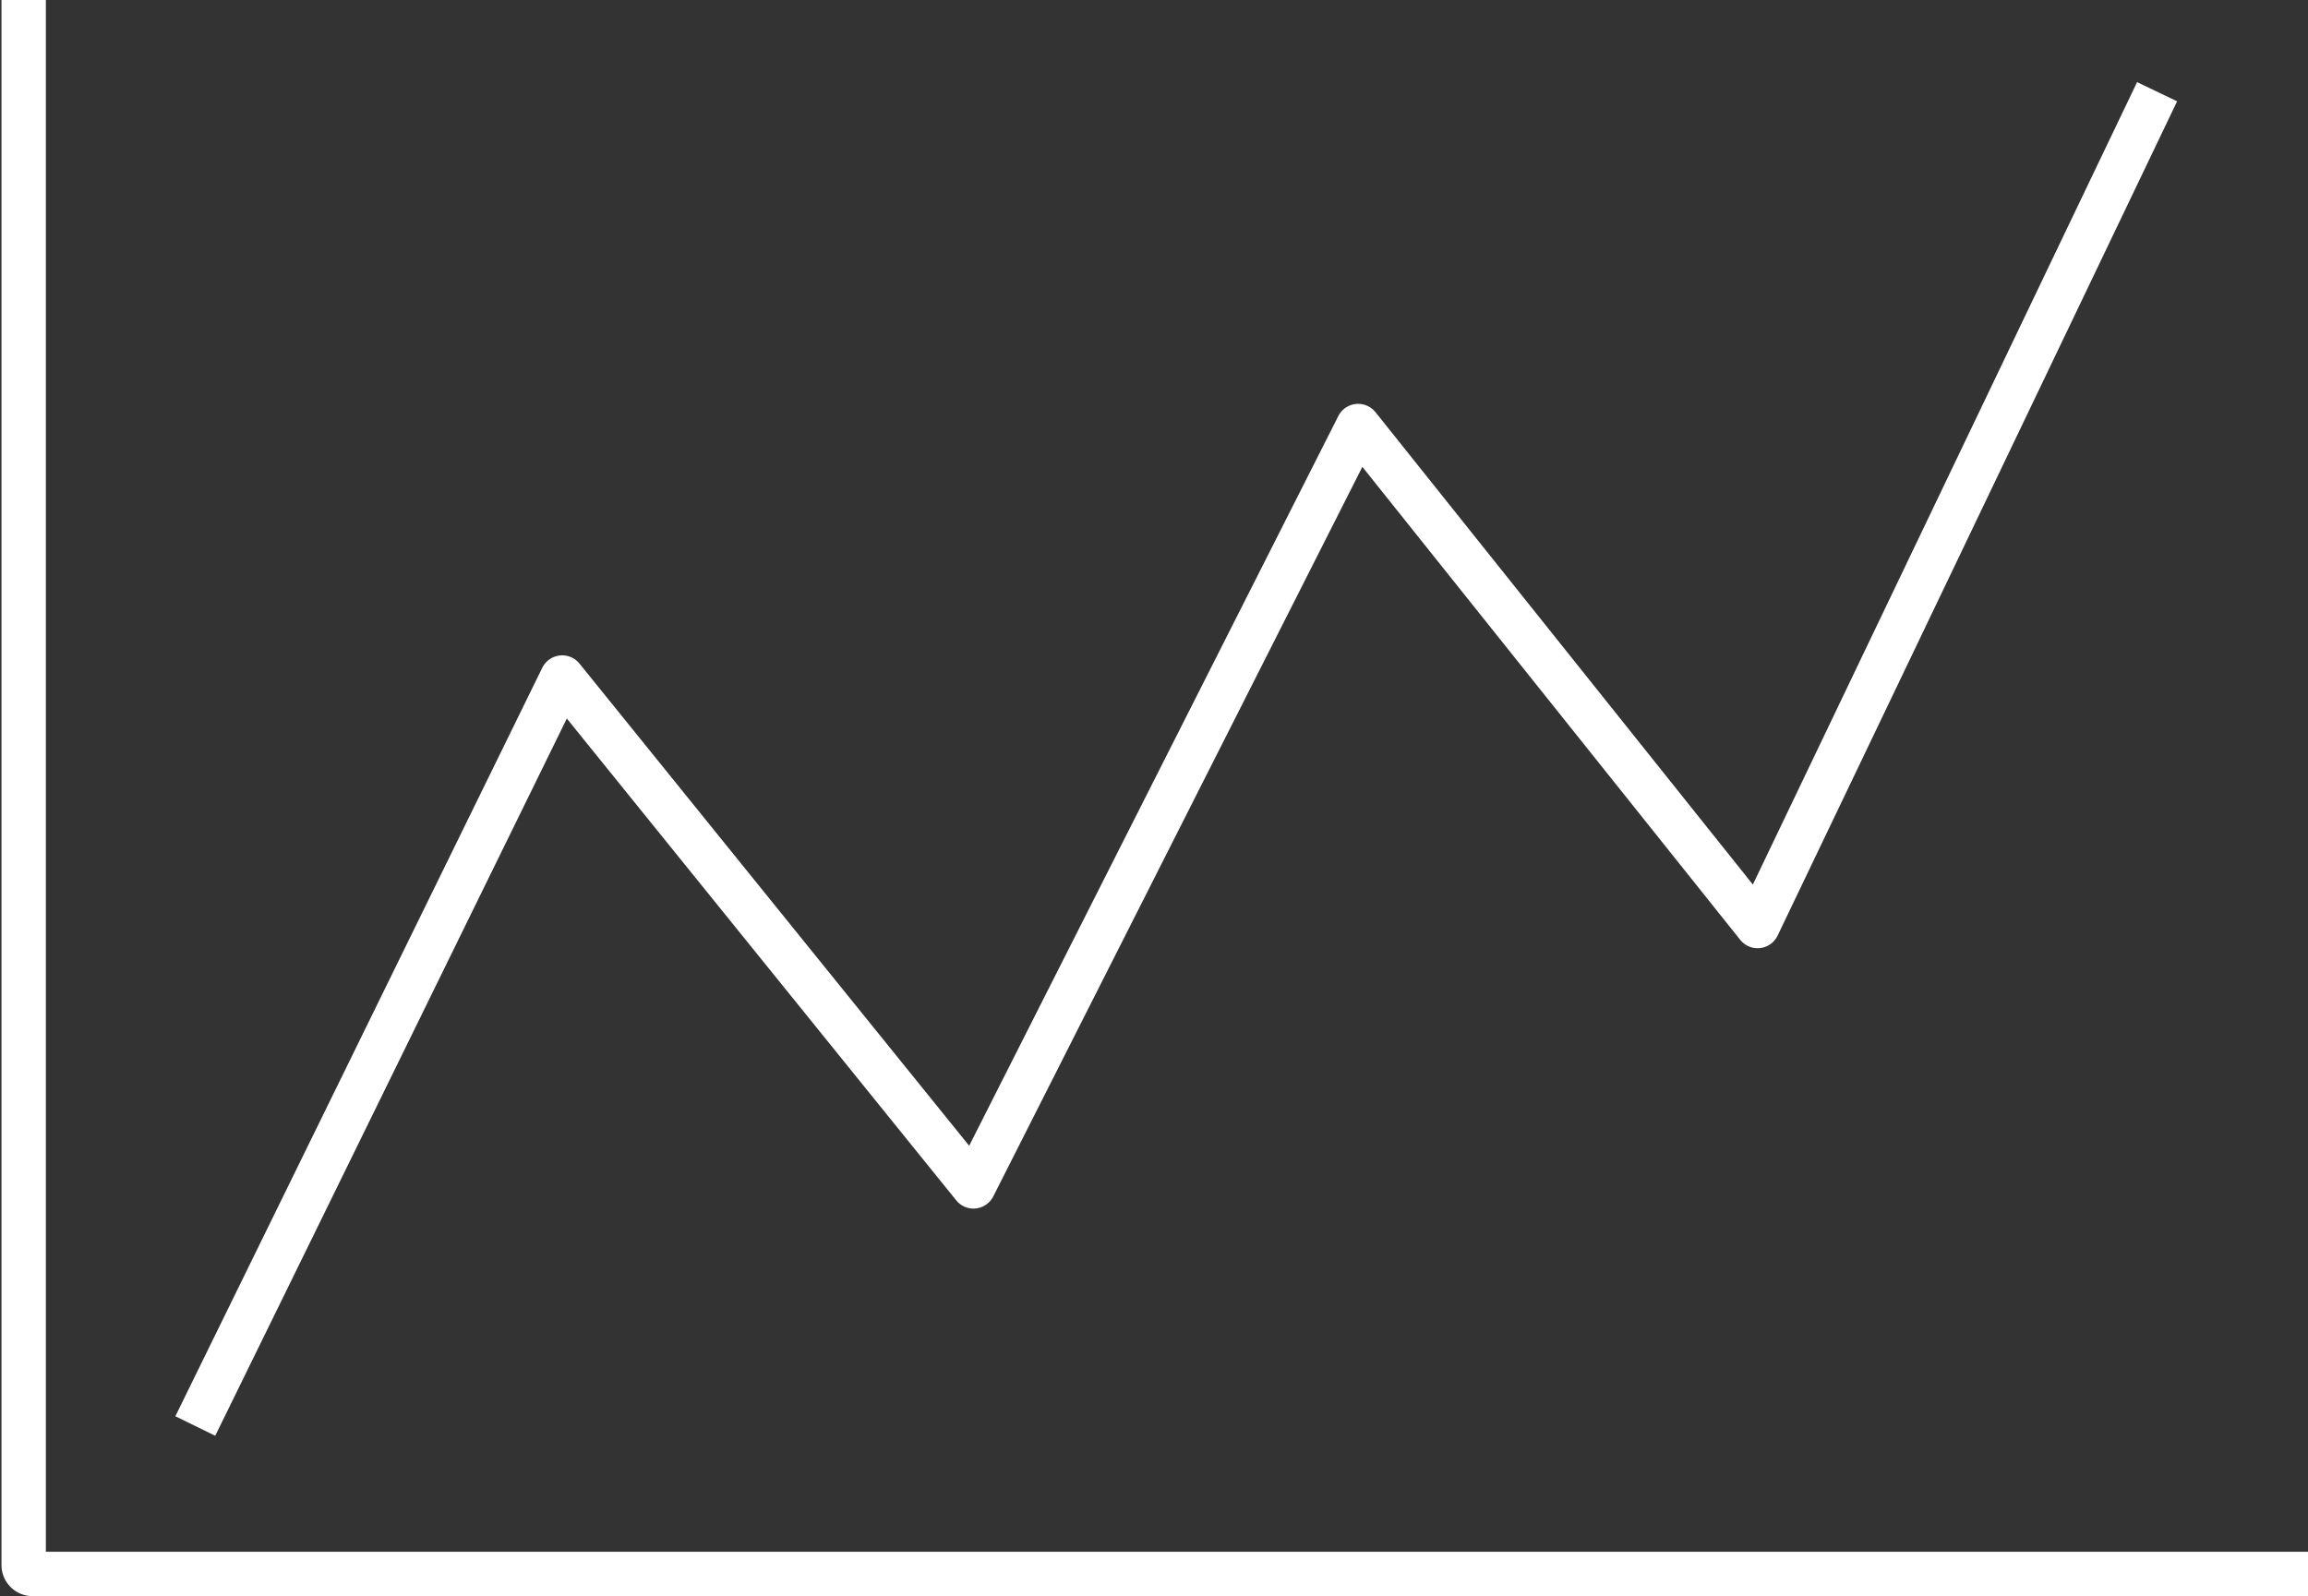<svg xmlns="http://www.w3.org/2000/svg" xmlns:xlink="http://www.w3.org/1999/xlink" width="188" height="130.033" viewBox="0 0 188 130.033">
  <rect x="0" y="0" width="188" height="130.033" fill="#333333" stroke="none"/>
  <defs>
    <style>
      .cls-1, .cls-3, .cls-4 {
        fill: none;
      }

      .cls-2 {
        clip-path: url(#clip-path);
      }

      .cls-3, .cls-4 {
        stroke: #fff;
      }

      .cls-3 {
        stroke-miterlimit: 10;
        stroke-width: 3.615px;
      }

      .cls-4 {
        stroke-linejoin: round;
        stroke-width: 3.615px;
      }
    </style>
    <clipPath id="clip-path">
      <rect id="Rechteck_479" data-name="Rechteck 479" class="cls-1" width="188" height="130.033"/>
    </clipPath>
  </defs>
  <g id="Chart_aufsteigend" transform="translate(94 65.017)">
    <g id="Gruppe_2956" data-name="Gruppe 2956" class="cls-2" transform="translate(-94 -65.017)">
      <path id="Pfad_44530" data-name="Pfad 44530" class="cls-3" d="M.8,0V127.5a.723.723,0,0,0,.723.723H186.872" transform="translate(1.128)"/>
      <path id="Pfad_44531" data-name="Pfad 44531" class="cls-4" d="M6.6,111.8,36.487,50.823l33.5,41.456,31.333-61.944,32.538,40.733L166.4,3.1" transform="translate(9.308 4.372)"/>
    </g>
  </g>
</svg>
